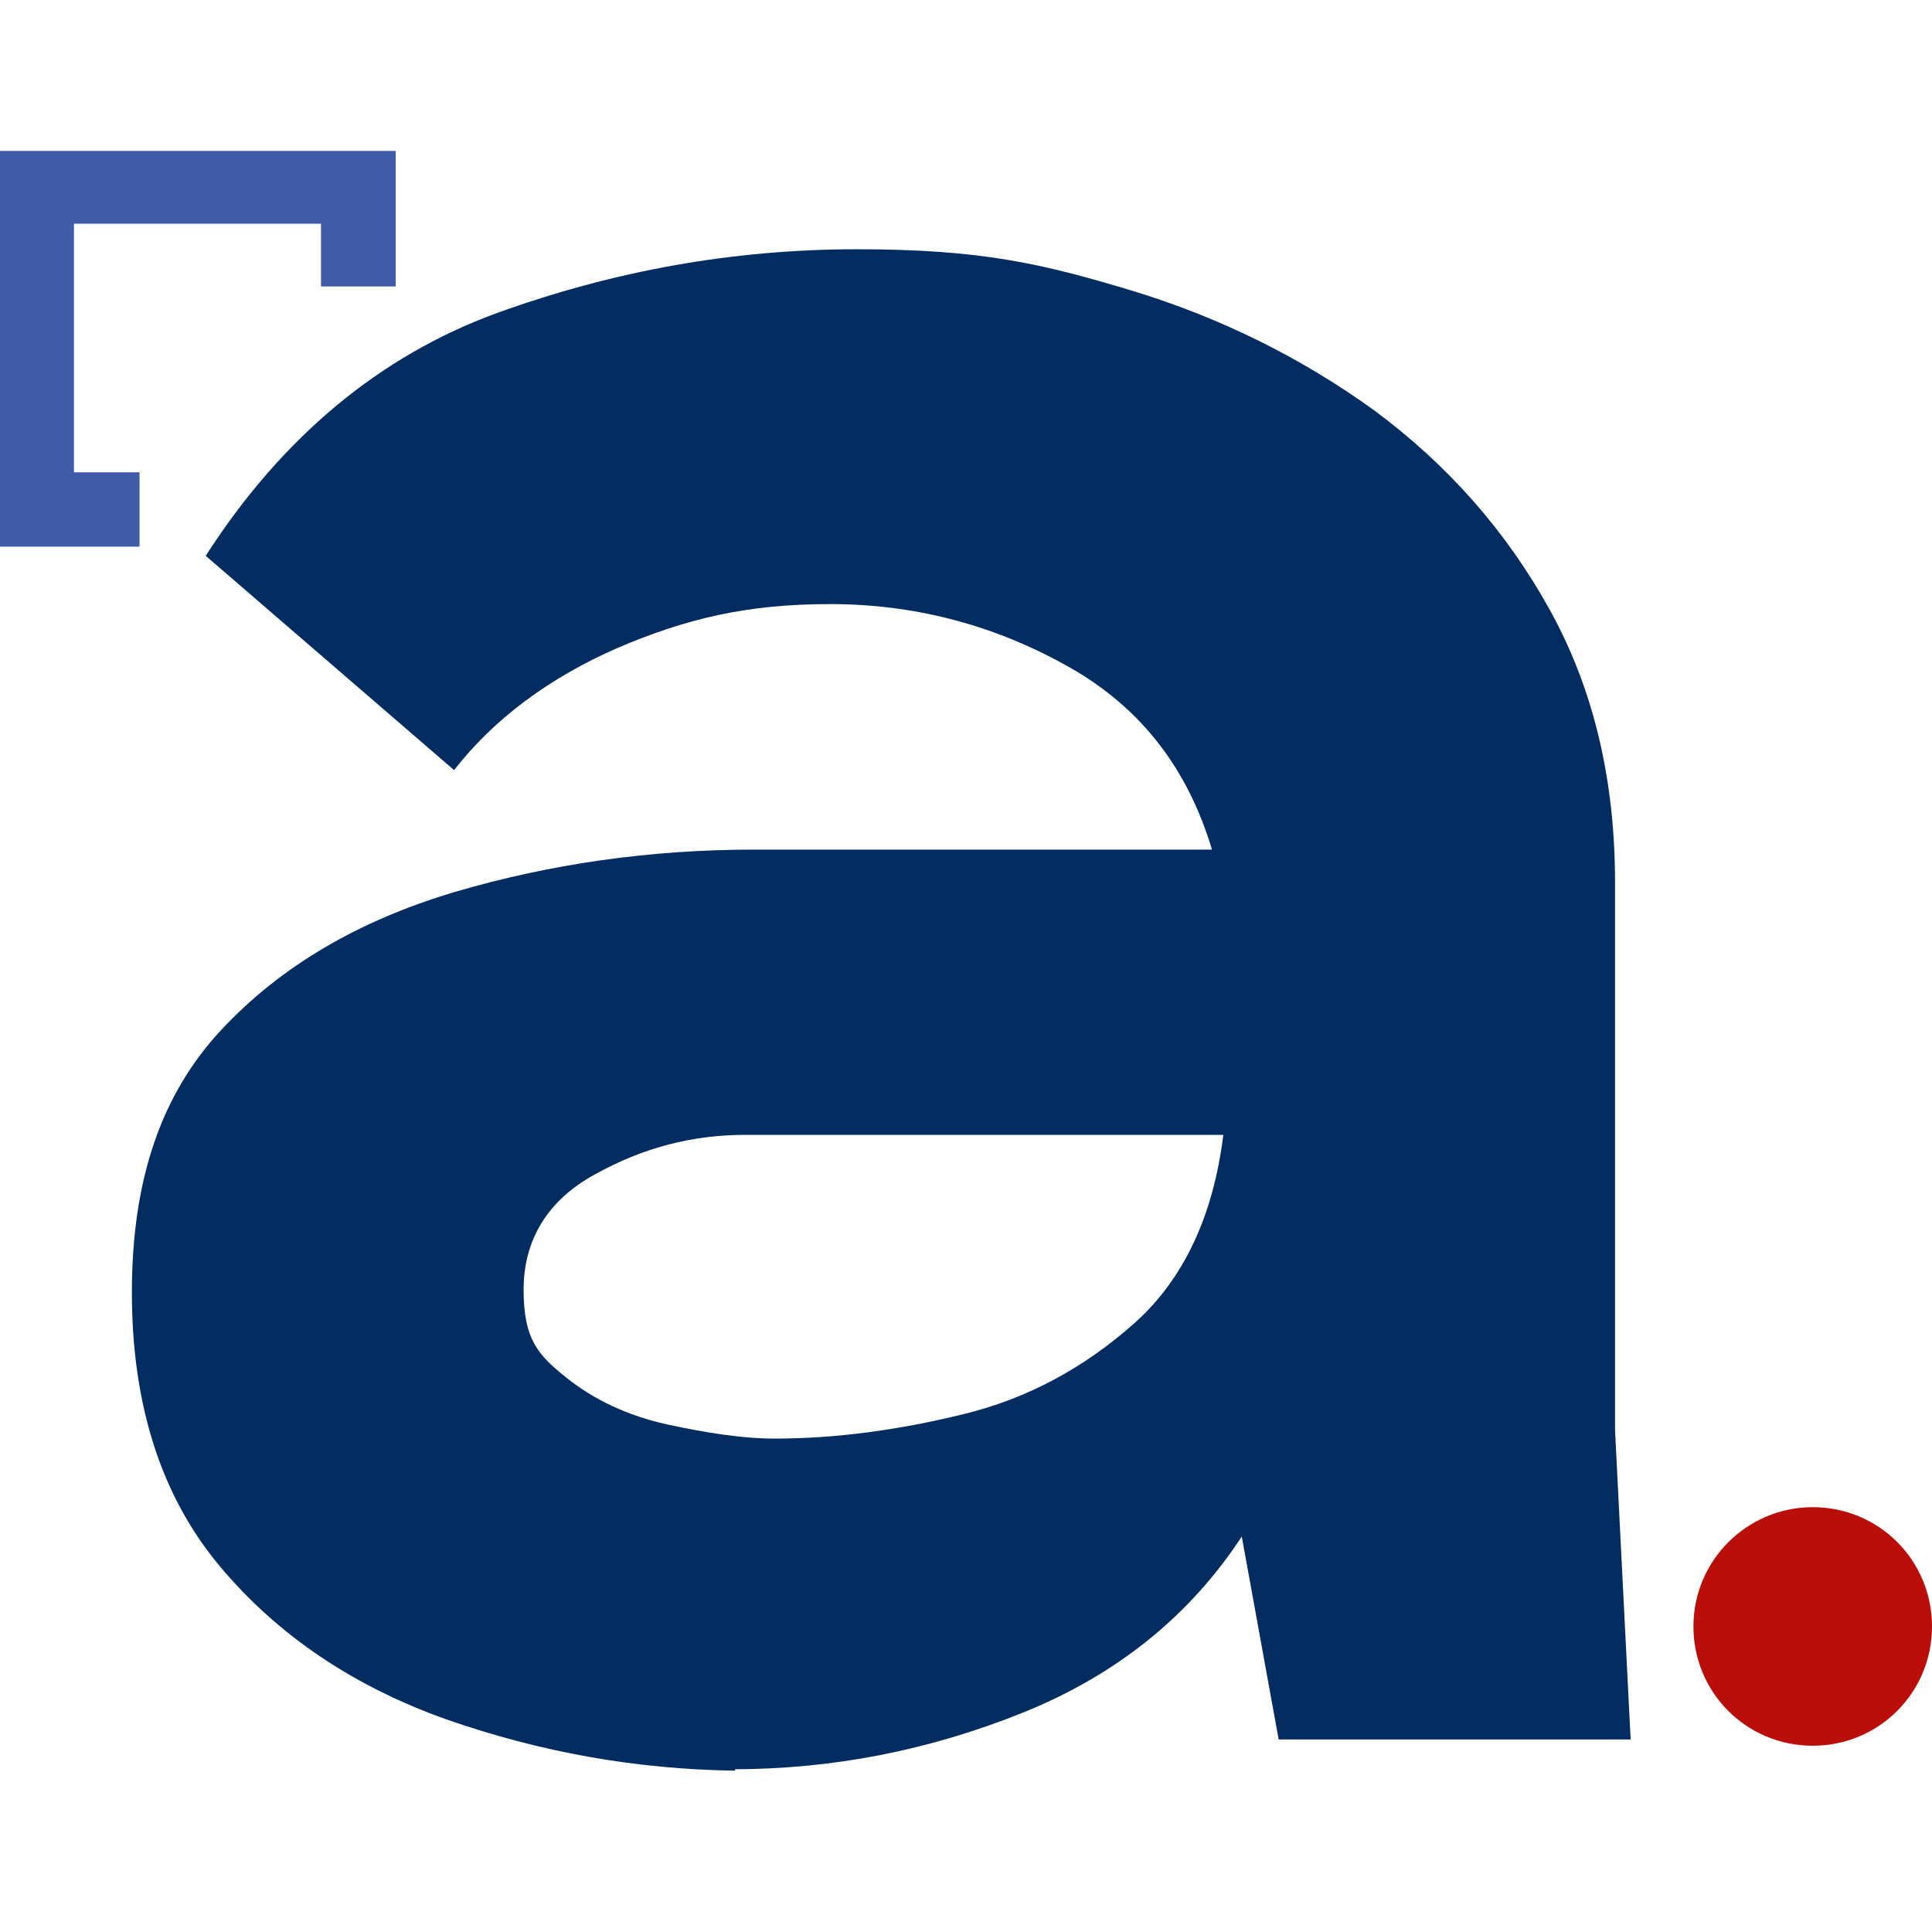<svg width="64" height="64" viewBox="0 0 64 64" fill="none" xmlns="http://www.w3.org/2000/svg">
<path d="M24.351 58.656C21.059 58.609 17.91 58.045 14.807 56.964C11.751 55.883 9.212 54.19 7.284 51.886C5.357 49.583 4.369 46.574 4.369 42.812C4.369 39.051 5.357 36.23 7.331 34.115C9.306 31.999 11.892 30.495 15.042 29.554C18.239 28.614 21.53 28.144 25.009 28.144H40.148C39.301 25.323 37.656 23.302 35.211 21.985C32.813 20.669 30.227 20.011 27.5 20.011C24.774 20.011 22.752 20.481 20.448 21.468C18.192 22.455 16.358 23.819 15.042 25.511L6.814 18.412C9.353 14.463 12.597 11.783 16.452 10.373C20.354 8.962 24.304 8.257 28.394 8.257C32.484 8.257 34.506 8.727 37.468 9.62C40.429 10.514 43.156 11.877 45.554 13.617C47.952 15.403 49.88 17.566 51.337 20.198C52.794 22.831 53.5 25.84 53.5 29.225V47.373L54.017 57.622H42.357L41.135 50.899C39.442 53.485 37.044 55.459 33.895 56.729C30.744 57.998 27.548 58.609 24.256 58.609H24.351V58.656ZM25.667 47.655C27.689 47.655 29.757 47.373 31.873 46.856C34.036 46.339 35.916 45.304 37.562 43.847C39.207 42.389 40.194 40.274 40.524 37.594H24.68C22.94 37.594 21.295 38.017 19.696 38.91C18.145 39.757 17.345 41.073 17.345 42.718C17.345 44.364 17.816 44.881 18.756 45.633C19.696 46.386 20.825 46.903 22.094 47.185C23.41 47.467 24.586 47.655 25.667 47.655Z" fill="#032D60"/>
<path d="M60.049 49.927C57.88 49.927 56.097 51.686 56.097 53.878C56.097 56.071 57.856 57.83 60.049 57.83C62.241 57.83 64 56.071 64 53.878C64 51.686 62.241 49.927 60.049 49.927Z" fill="#B90E0A"/>
<path d="M13.108 5H10.633H2.45H0V7.411V18.108H2.45H4.622V15.646H2.45V7.411H10.633V9.489H13.108V5Z" fill="#405CA8"/>
</svg>
